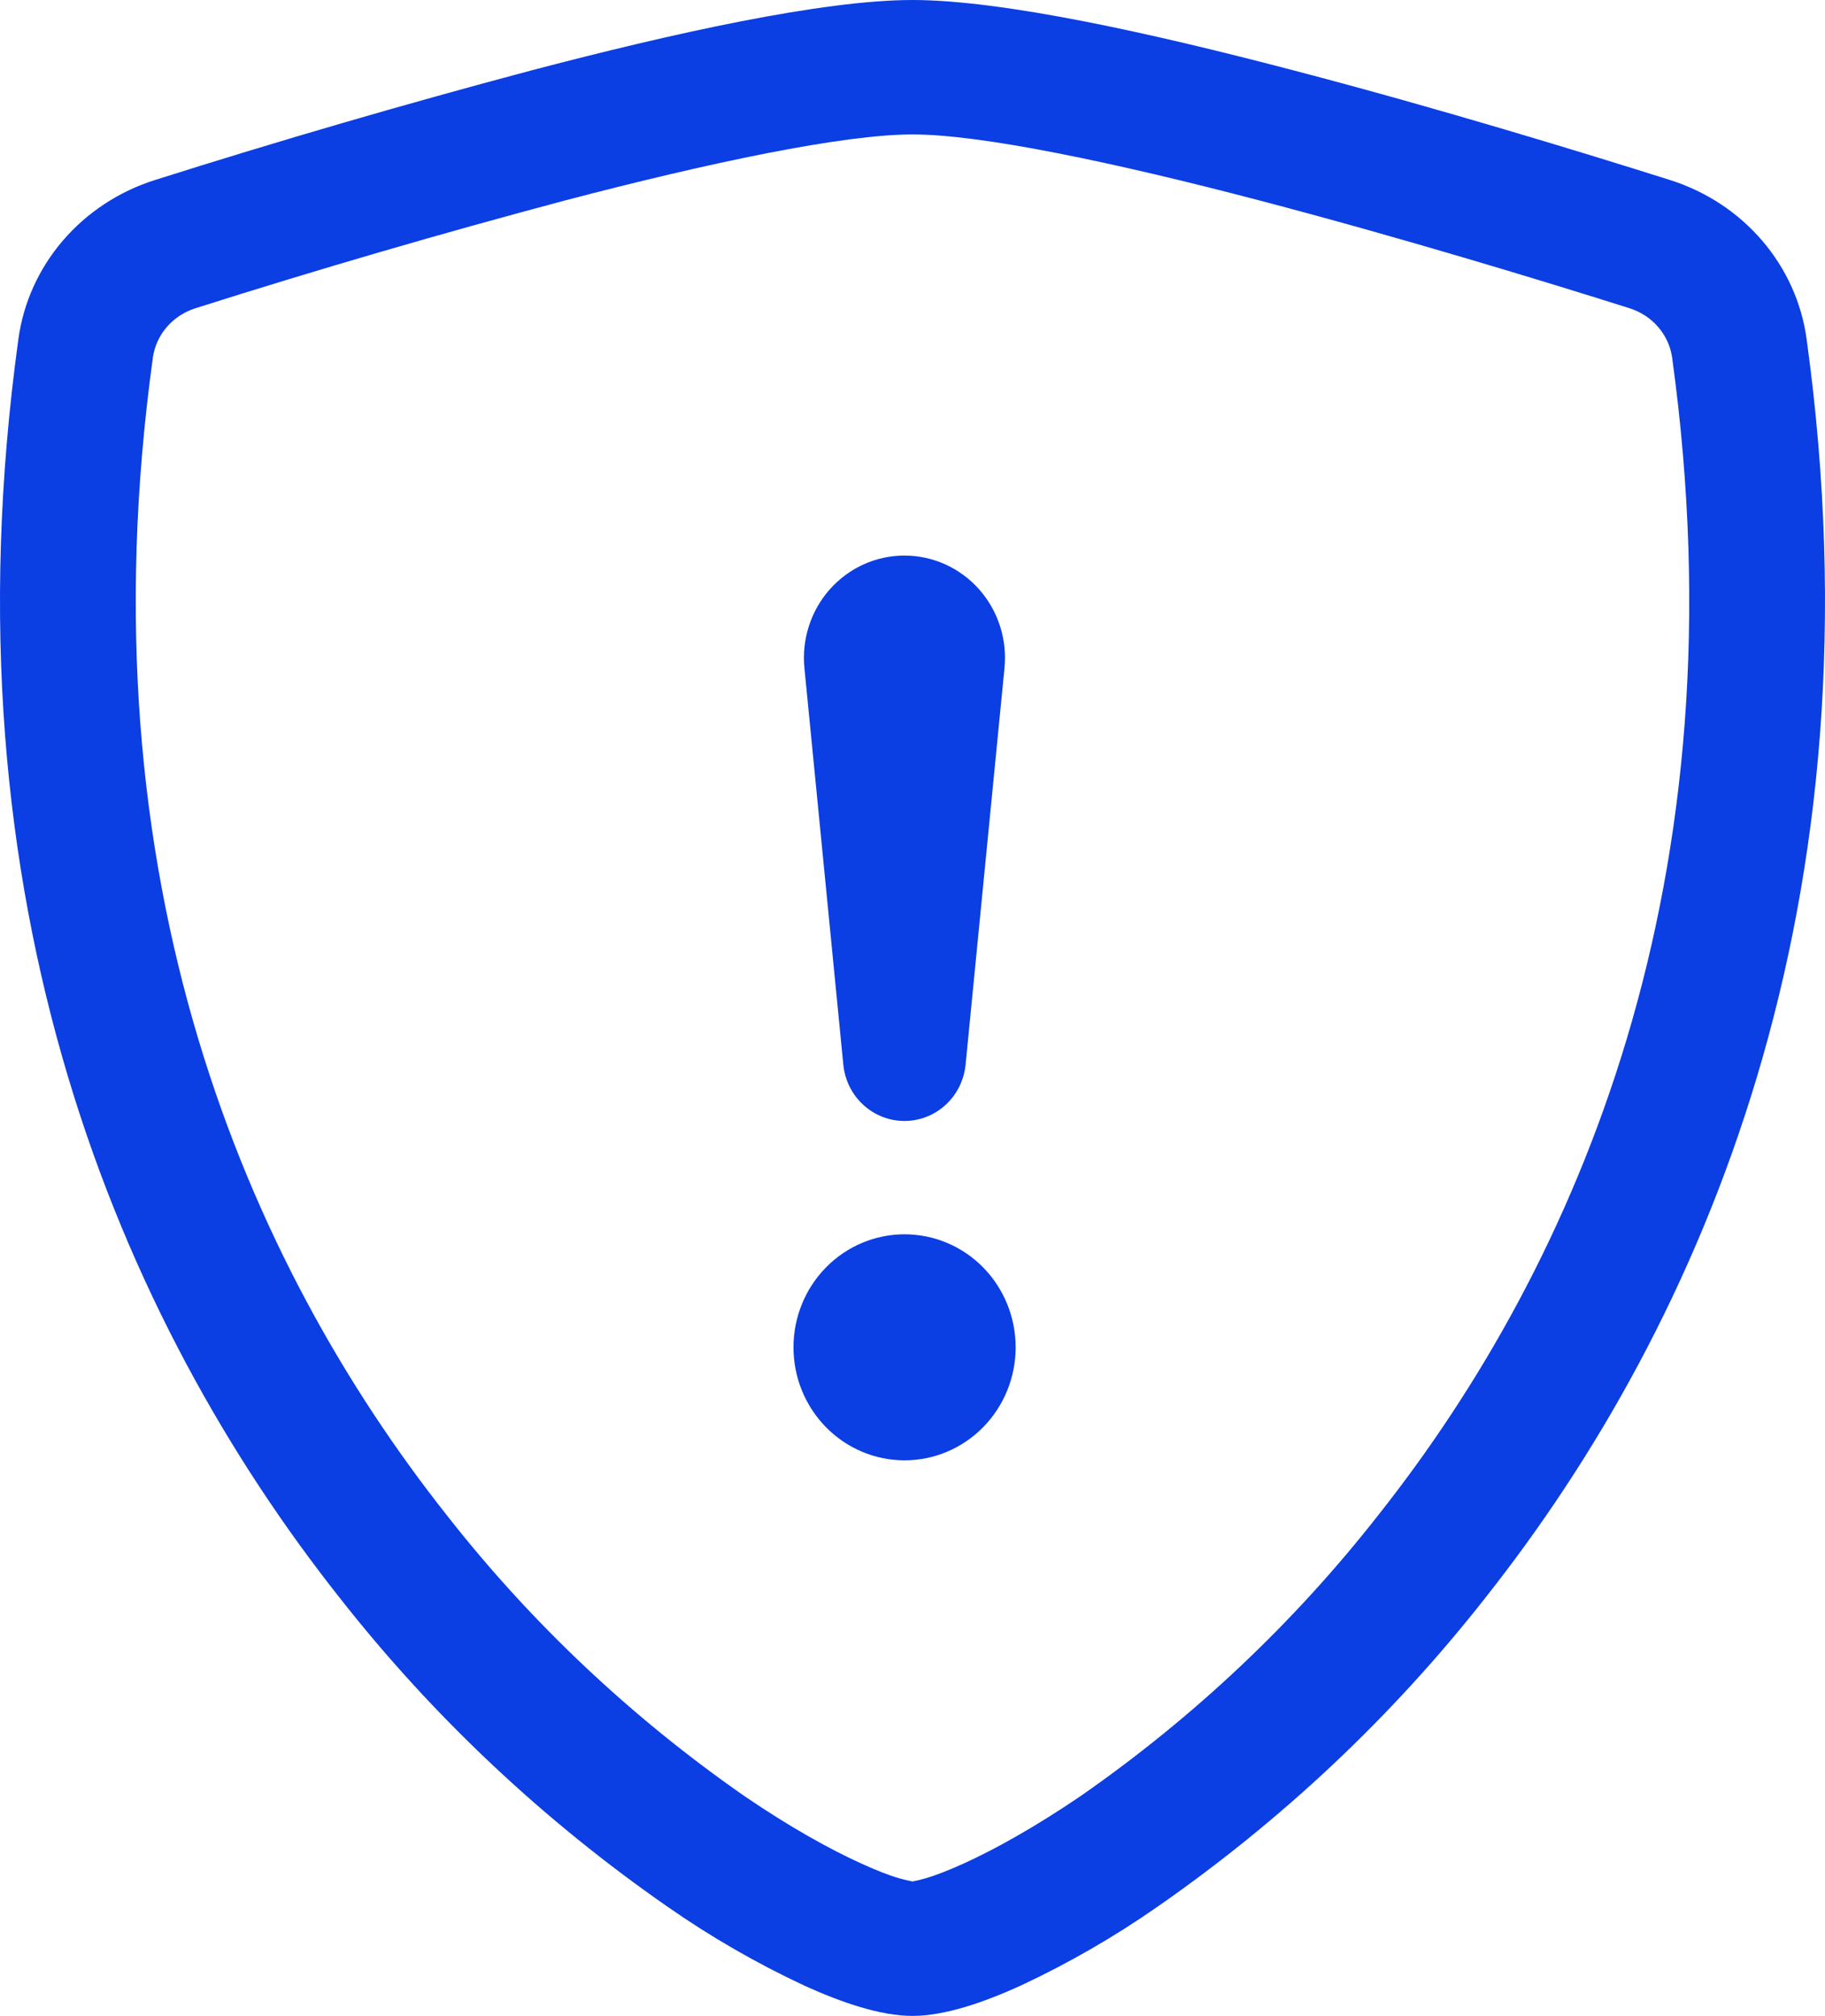 <svg xmlns="http://www.w3.org/2000/svg" width="115" height="127" viewBox="0 0 115 127" fill="none"><path d="M50 84.879C50 82.991 50.737 81.18 52.05 79.844C53.363 78.509 55.144 77.759 57 77.759C58.856 77.759 60.637 78.509 61.95 79.844C63.263 81.18 64 82.991 64 84.879C64 86.768 63.263 88.579 61.95 89.914C60.637 91.25 58.856 92 57 92C55.144 92 53.363 91.25 52.05 89.914C50.737 88.579 50 86.768 50 84.879ZM50.693 42.12C50.6 41.222 50.693 40.314 50.967 39.455C51.242 38.596 51.69 37.805 52.284 37.133C52.878 36.462 53.605 35.925 54.416 35.557C55.227 35.19 56.105 35 56.993 35C57.881 35 58.759 35.19 59.57 35.557C60.382 35.925 61.108 36.462 61.702 37.133C62.296 37.805 62.745 38.596 63.019 39.455C63.293 40.314 63.386 41.222 63.293 42.12L60.843 67.092C60.743 68.061 60.295 68.957 59.584 69.608C58.873 70.26 57.95 70.62 56.993 70.62C56.036 70.62 55.113 70.26 54.402 69.608C53.691 68.957 53.242 68.061 53.143 67.092L50.693 42.12Z" fill="#0B3EE3"></path><path d="M35.634 12.621C27.81 14.703 20.04 16.968 12.33 19.415C11.625 19.635 10.999 20.041 10.522 20.589C10.046 21.136 9.738 21.802 9.635 22.511C5.085 55.507 15.599 79.581 28.142 95.441C33.45 102.224 39.783 108.199 46.928 113.165C49.77 115.102 52.284 116.499 54.264 117.396C55.249 117.845 56.051 118.158 56.67 118.332C56.943 118.412 57.22 118.478 57.5 118.531C57.777 118.478 58.051 118.412 58.321 118.332C58.946 118.152 59.751 117.84 60.736 117.396C62.708 116.499 65.23 115.094 68.072 113.165C75.217 108.199 81.549 102.224 86.858 95.441C99.401 79.589 109.915 55.507 105.365 22.511C105.262 21.802 104.954 21.136 104.478 20.589C104.001 20.041 103.375 19.635 102.67 19.415C97.323 17.724 88.295 14.97 79.366 12.629C70.249 10.239 61.862 8.469 57.5 8.469C53.146 8.469 44.751 10.231 35.634 12.621ZM33.449 4.445C42.361 2.103 51.832 0 57.5 0C63.168 0 72.639 2.103 81.551 4.445C90.669 6.826 99.861 9.644 105.266 11.351C107.526 12.072 109.529 13.394 111.046 15.166C112.563 16.938 113.532 19.088 113.842 21.368C118.737 56.904 107.377 83.241 93.594 100.663C87.746 108.115 80.777 114.678 72.918 120.134C70.204 122.027 67.323 123.687 64.31 125.095C62.01 126.143 59.537 127 57.5 127C55.463 127 52.999 126.143 50.69 125.095C47.677 123.687 44.796 122.027 42.082 120.134C34.223 114.678 27.254 108.115 21.407 100.663C7.623 83.241 -3.737 56.904 1.158 21.368C1.468 19.088 2.437 16.938 3.954 15.166C5.471 13.394 7.474 12.072 9.734 11.351C17.581 8.866 25.488 6.564 33.449 4.445Z" fill="#0B3EE3"></path></svg>